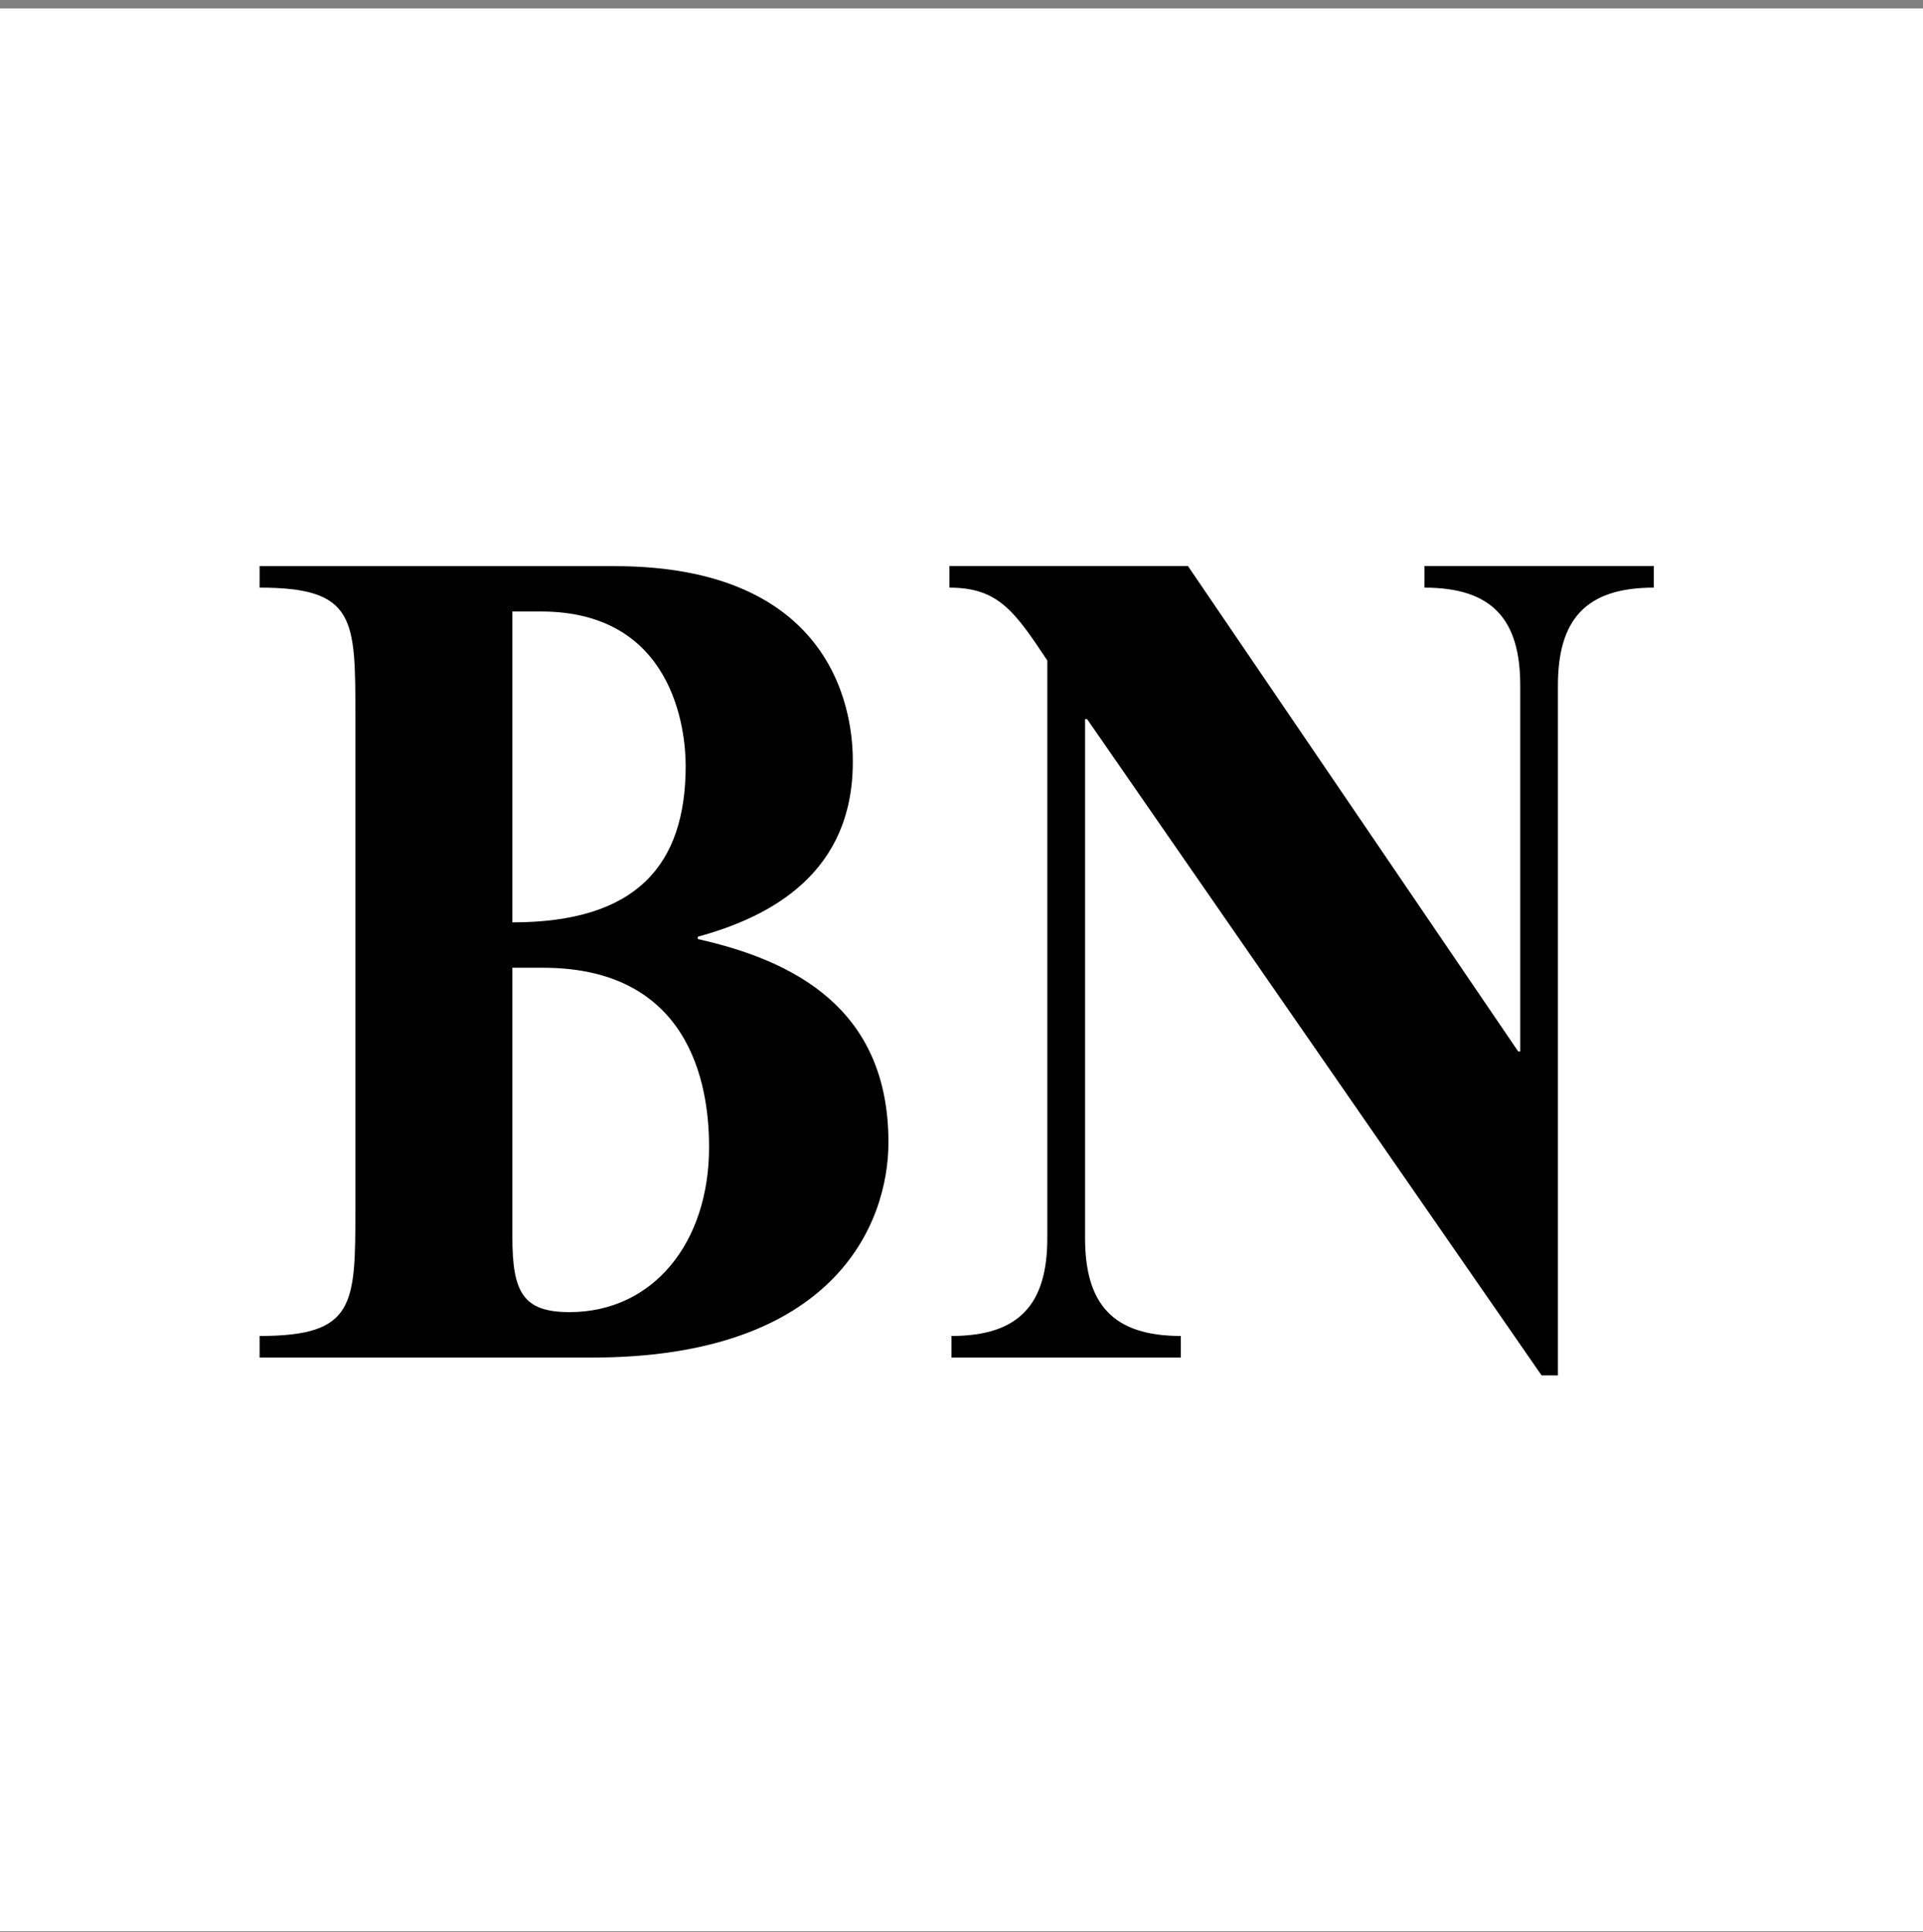 <svg width="200" height="201" viewBox="0 0 200 201" fill="none" xmlns="http://www.w3.org/2000/svg">
<rect x="0" y="0" width="200" height="201" fill="#808080" stroke="none"/>
<rect width="200" height="200" transform="translate(0 0.877)" fill="white"/>
<path fill-rule="evenodd" clip-rule="evenodd" d="M36.96 74.421C36.96 64.351 36.96 61.123 27 61.123V58.887H63.891C88.695 58.887 88.695 76.791 88.695 79.273C88.695 90.713 80.325 95.319 72.578 97.433V97.679C82.547 99.915 92.402 104.89 92.402 118.821C92.402 127.278 86.79 141.21 61.554 141.21H27V138.963C36.96 138.963 36.96 135.735 36.96 125.664V74.421ZM53.289 95.942C66.218 95.942 71.313 89.967 71.313 79.651C71.313 75.923 70.04 63.605 56.258 63.605H53.289V95.942ZM53.289 128.648C53.289 134.367 54.352 136.482 59.228 136.482C67.923 136.482 73.746 129.271 73.746 119.322C73.746 114.348 72.683 100.662 56.469 100.662H53.289V128.648Z" fill="black"/>
<path fill-rule="evenodd" clip-rule="evenodd" d="M157.902 109.374H158.113V71.317C158.113 64.474 155.249 61.124 148.144 61.124V58.877H172V61.124C164.893 61.124 162.03 64.474 162.03 71.317V143.069H160.335L113.062 74.8H112.851V128.77C112.851 135.603 115.705 138.963 122.812 138.963V141.211H98.956V138.963C106.061 138.963 108.925 135.603 108.925 128.77V68.703C105.535 63.606 103.839 61.124 98.744 61.124V58.877H123.55L157.902 109.374Z" fill="black"/>
</svg>
